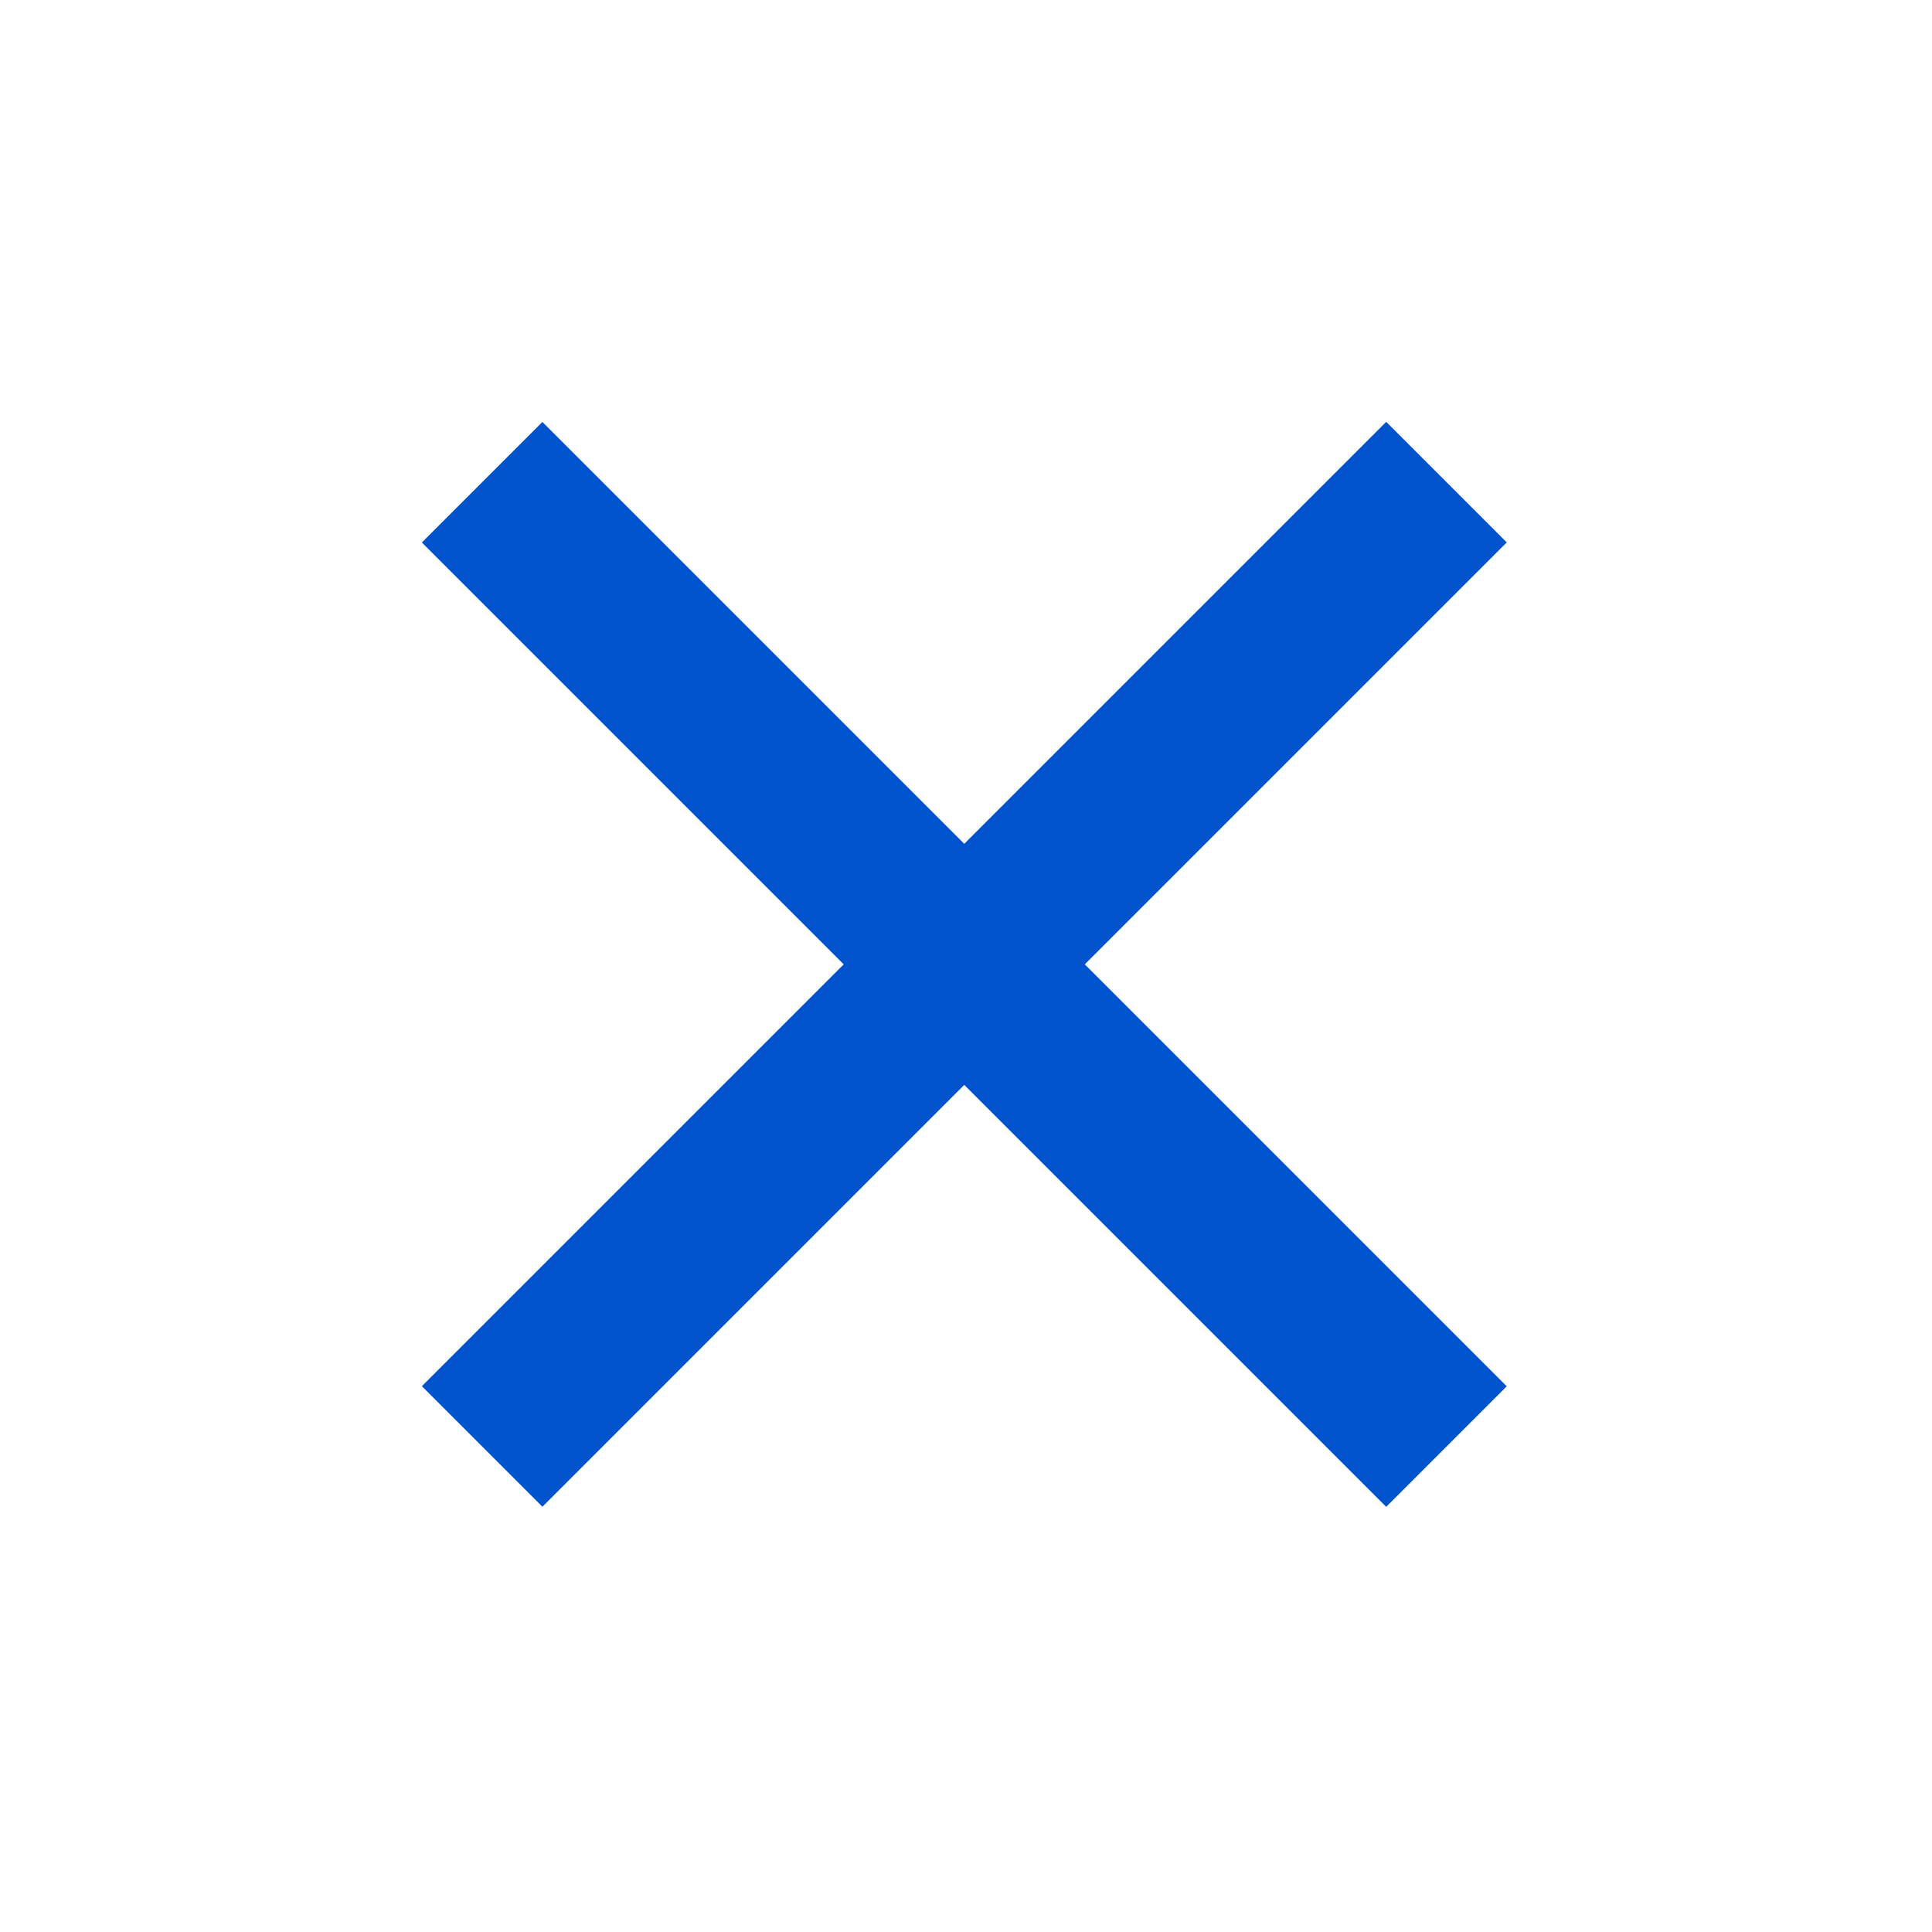 <?xml version="1.0" encoding="UTF-8"?> <svg xmlns="http://www.w3.org/2000/svg" width="34" height="34" viewBox="0 0 34 34" fill="none"><rect x="7.424" y="9.547" width="3" height="24" transform="rotate(-45 7.424 9.547)" fill="#0152CD"></rect><rect x="24.395" y="7.424" width="3" height="24" transform="rotate(45 24.395 7.424)" fill="#0152CD"></rect></svg> 